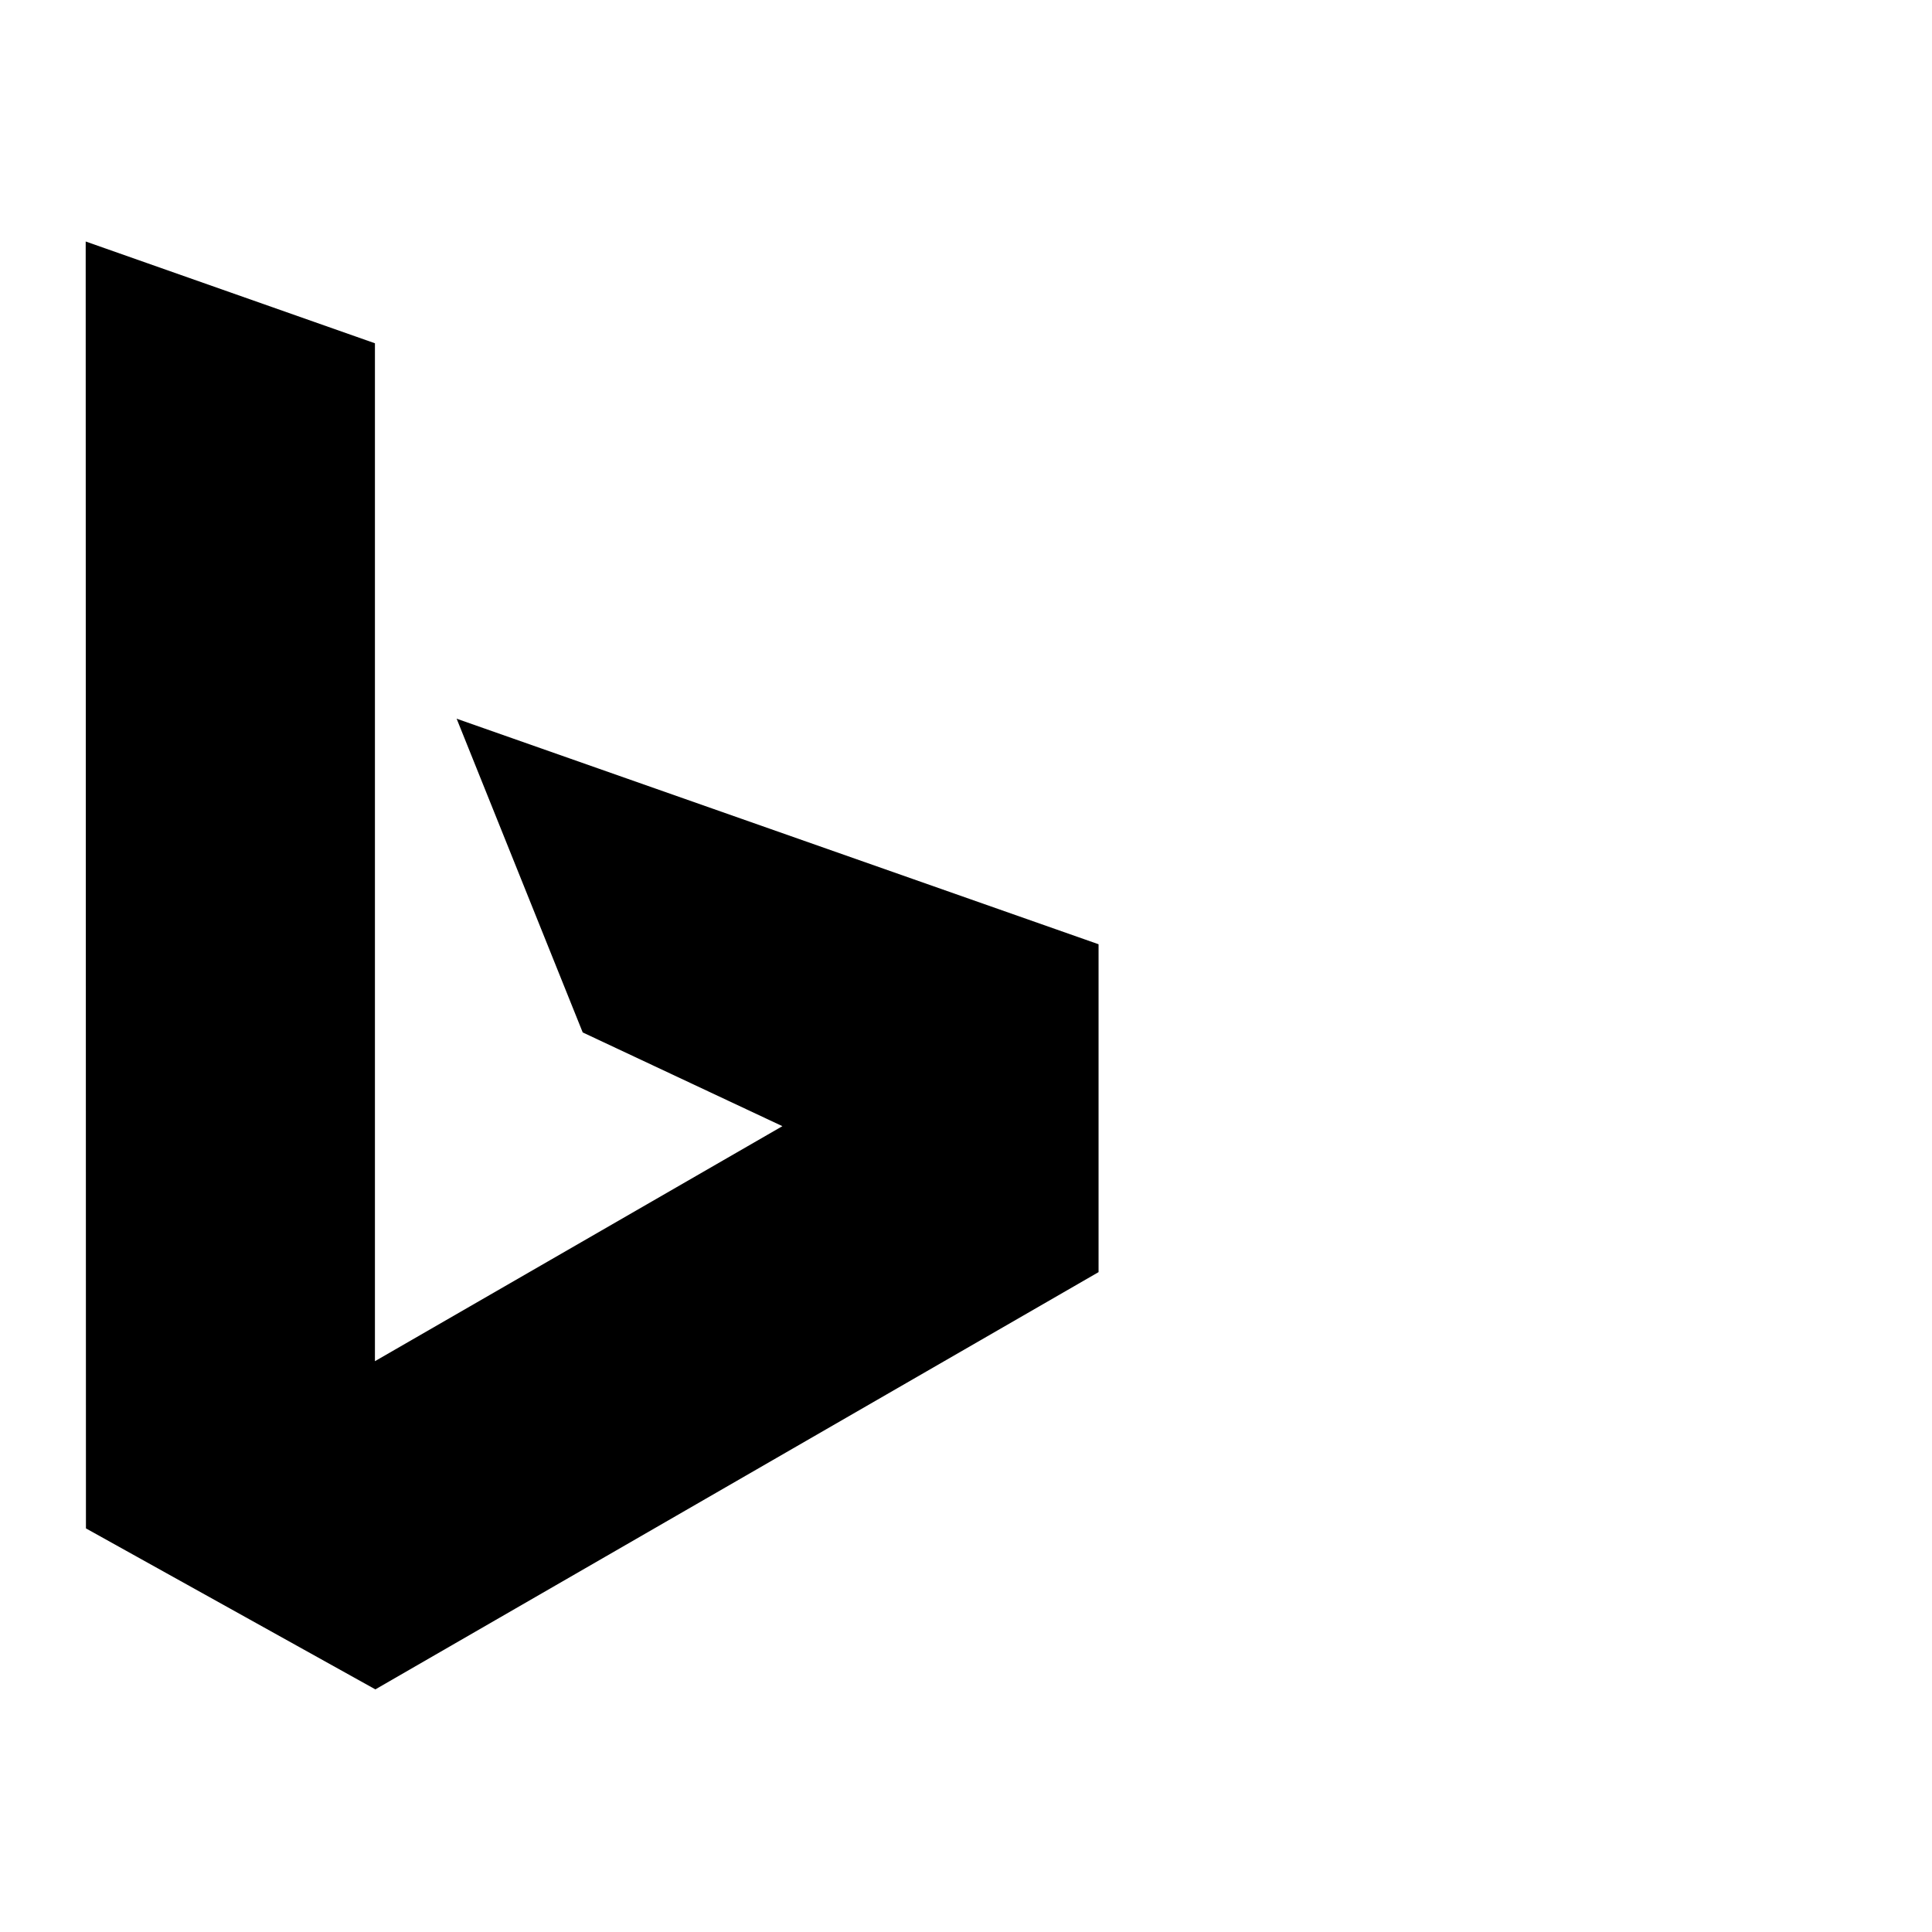 <svg xmlns="http://www.w3.org/2000/svg" fill="none" viewBox="0 0 31 31" height="31" width="31">
<path fill="black" d="M1.375 3.875L6.016 5.508V21.841L12.554 18.07L9.35 16.566L7.327 11.532L17.627 15.151V20.412L6.023 27.107L1.379 24.524L1.375 3.875Z"></path>
</svg>
